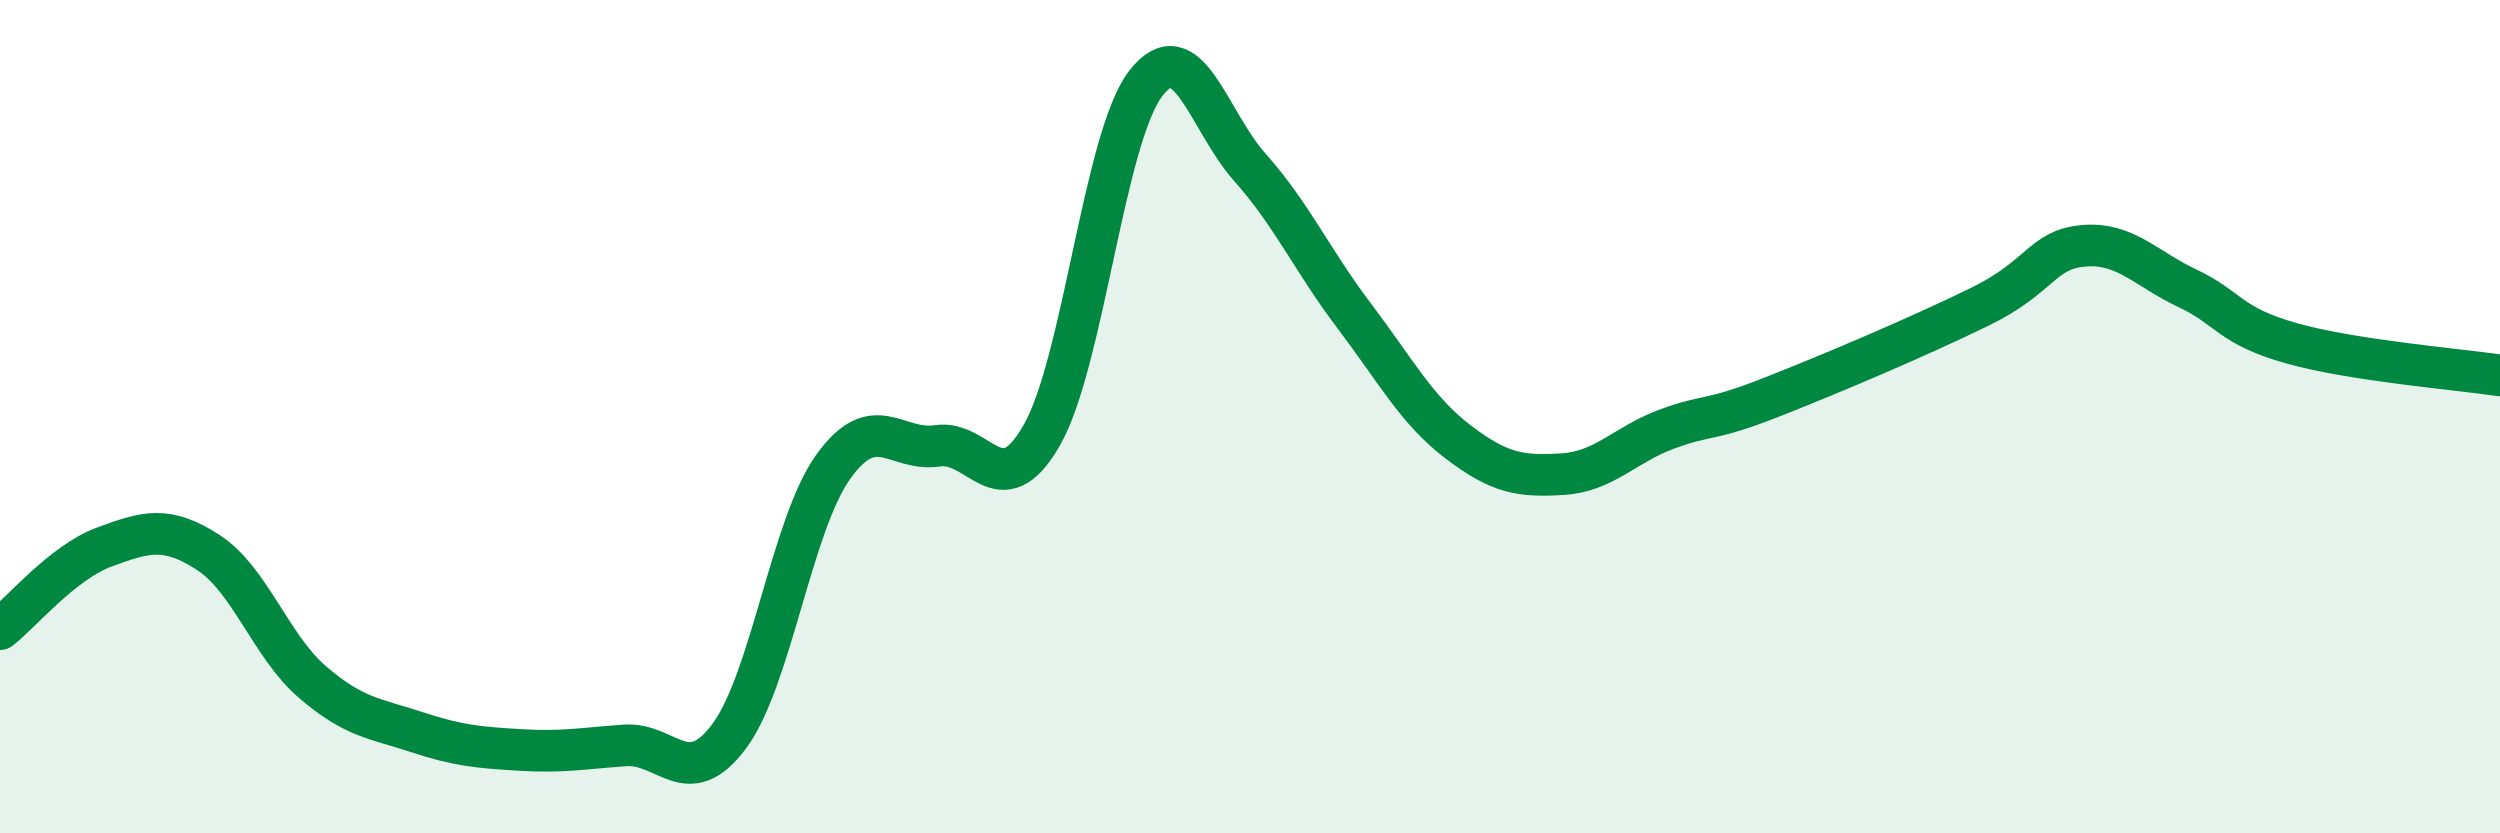 
    <svg width="60" height="20" viewBox="0 0 60 20" xmlns="http://www.w3.org/2000/svg">
      <path
        d="M 0,15.1 C 0.5,14.71 1.5,13.5 2.5,13.13 C 3.5,12.76 4,12.61 5,13.26 C 6,13.91 6.5,15.51 7.5,16.37 C 8.5,17.23 9,17.24 10,17.57 C 11,17.9 11.5,17.94 12.5,18 C 13.5,18.06 14,17.96 15,17.89 C 16,17.82 16.5,19.01 17.5,17.67 C 18.5,16.33 19,12.59 20,11.2 C 21,9.81 21.5,10.85 22.5,10.7 C 23.5,10.55 24,12.19 25,10.45 C 26,8.71 26.5,3.29 27.5,2 C 28.5,0.71 29,2.9 30,4.02 C 31,5.14 31.5,6.26 32.5,7.58 C 33.5,8.9 34,9.85 35,10.61 C 36,11.37 36.5,11.44 37.5,11.38 C 38.5,11.32 39,10.67 40,10.3 C 41,9.93 41,10.13 42.5,9.54 C 44,8.95 46,8.1 47.5,7.37 C 49,6.64 49,5.99 50,5.9 C 51,5.81 51.5,6.45 52.5,6.92 C 53.5,7.39 53.5,7.82 55,8.24 C 56.5,8.66 59,8.86 60,9.01L60 20L0 20Z"
        fill="#008740"
        opacity="0.1"
        stroke-linecap="round"
        stroke-linejoin="round"
      />
      <path
        d="M 0,15.1 C 0.5,14.71 1.5,13.5 2.5,13.13 C 3.5,12.76 4,12.61 5,13.26 C 6,13.91 6.5,15.51 7.5,16.37 C 8.5,17.23 9,17.24 10,17.57 C 11,17.9 11.5,17.94 12.5,18 C 13.5,18.06 14,17.96 15,17.89 C 16,17.82 16.5,19.01 17.5,17.67 C 18.5,16.33 19,12.59 20,11.2 C 21,9.81 21.5,10.85 22.5,10.7 C 23.5,10.55 24,12.19 25,10.45 C 26,8.71 26.5,3.29 27.5,2 C 28.5,0.71 29,2.9 30,4.02 C 31,5.14 31.5,6.26 32.5,7.58 C 33.5,8.9 34,9.85 35,10.61 C 36,11.37 36.5,11.44 37.5,11.38 C 38.5,11.32 39,10.67 40,10.3 C 41,9.93 41,10.13 42.5,9.54 C 44,8.95 46,8.1 47.5,7.37 C 49,6.64 49,5.99 50,5.9 C 51,5.81 51.5,6.45 52.5,6.92 C 53.5,7.39 53.5,7.82 55,8.24 C 56.5,8.66 59,8.86 60,9.01"
        stroke="#008740"
        stroke-width="1"
        fill="none"
        stroke-linecap="round"
        stroke-linejoin="round"
      />
    </svg>
  